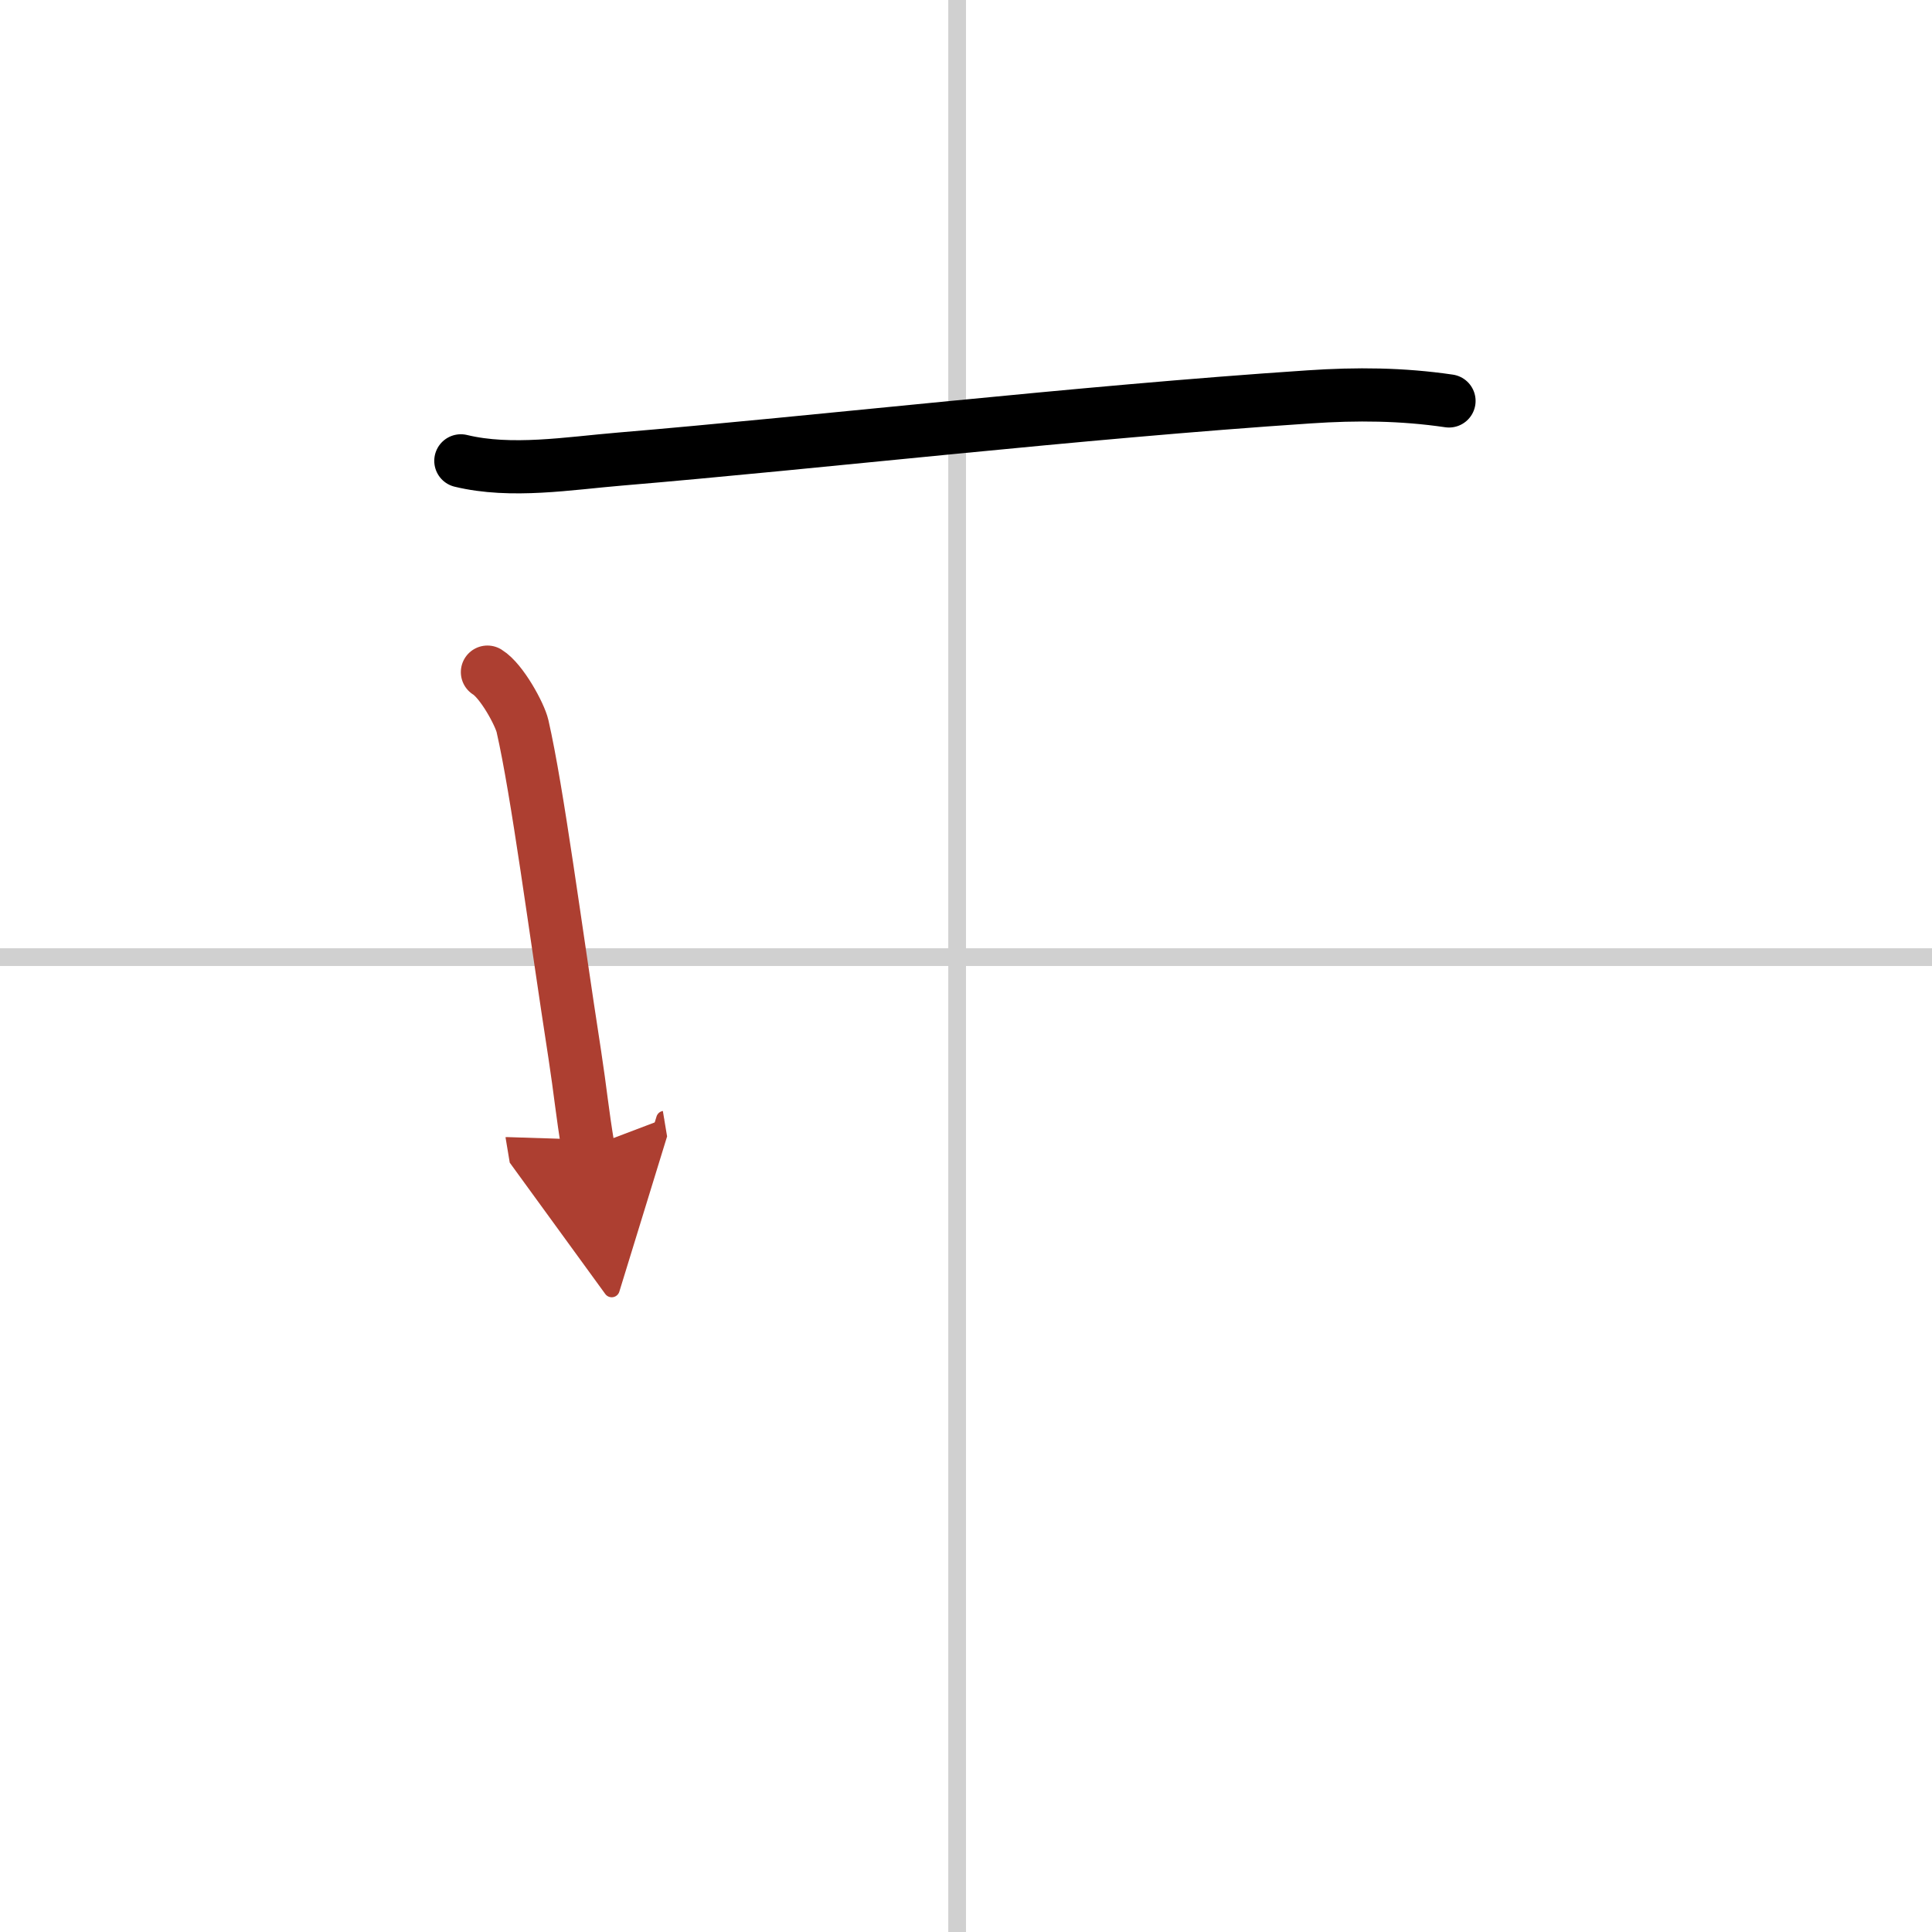 <svg width="400" height="400" viewBox="0 0 109 109" xmlns="http://www.w3.org/2000/svg"><defs><marker id="a" markerWidth="4" orient="auto" refX="1" refY="5" viewBox="0 0 10 10"><polyline points="0 0 10 5 0 10 1 5" fill="#ad3f31" stroke="#ad3f31"/></marker></defs><g fill="none" stroke="#000" stroke-linecap="round" stroke-linejoin="round" stroke-width="3"><rect width="100%" height="100%" fill="#fff" stroke="#fff"/><line x1="54" x2="54" y2="109" stroke="#d0d0d0" stroke-width="1"/><line x2="109" y1="54" y2="54" stroke="#d0d0d0" stroke-width="1"/><path d="m26 26c2.85 0.69 6.1 0.14 8.98-0.1 11.09-0.93 25.8-2.64 38.89-3.51 2.68-0.18 5.22-0.16 7.88 0.23"/><path d="m27.5 37.92c0.81 0.5 1.83 2.39 1.98 3.05 0.85 3.73 1.83 11.31 2.95 18.54 0.32 2.09 0.41 3.2 0.75 5.24" marker-end="url(#a)" stroke="#ad3f31"/></g></svg>
